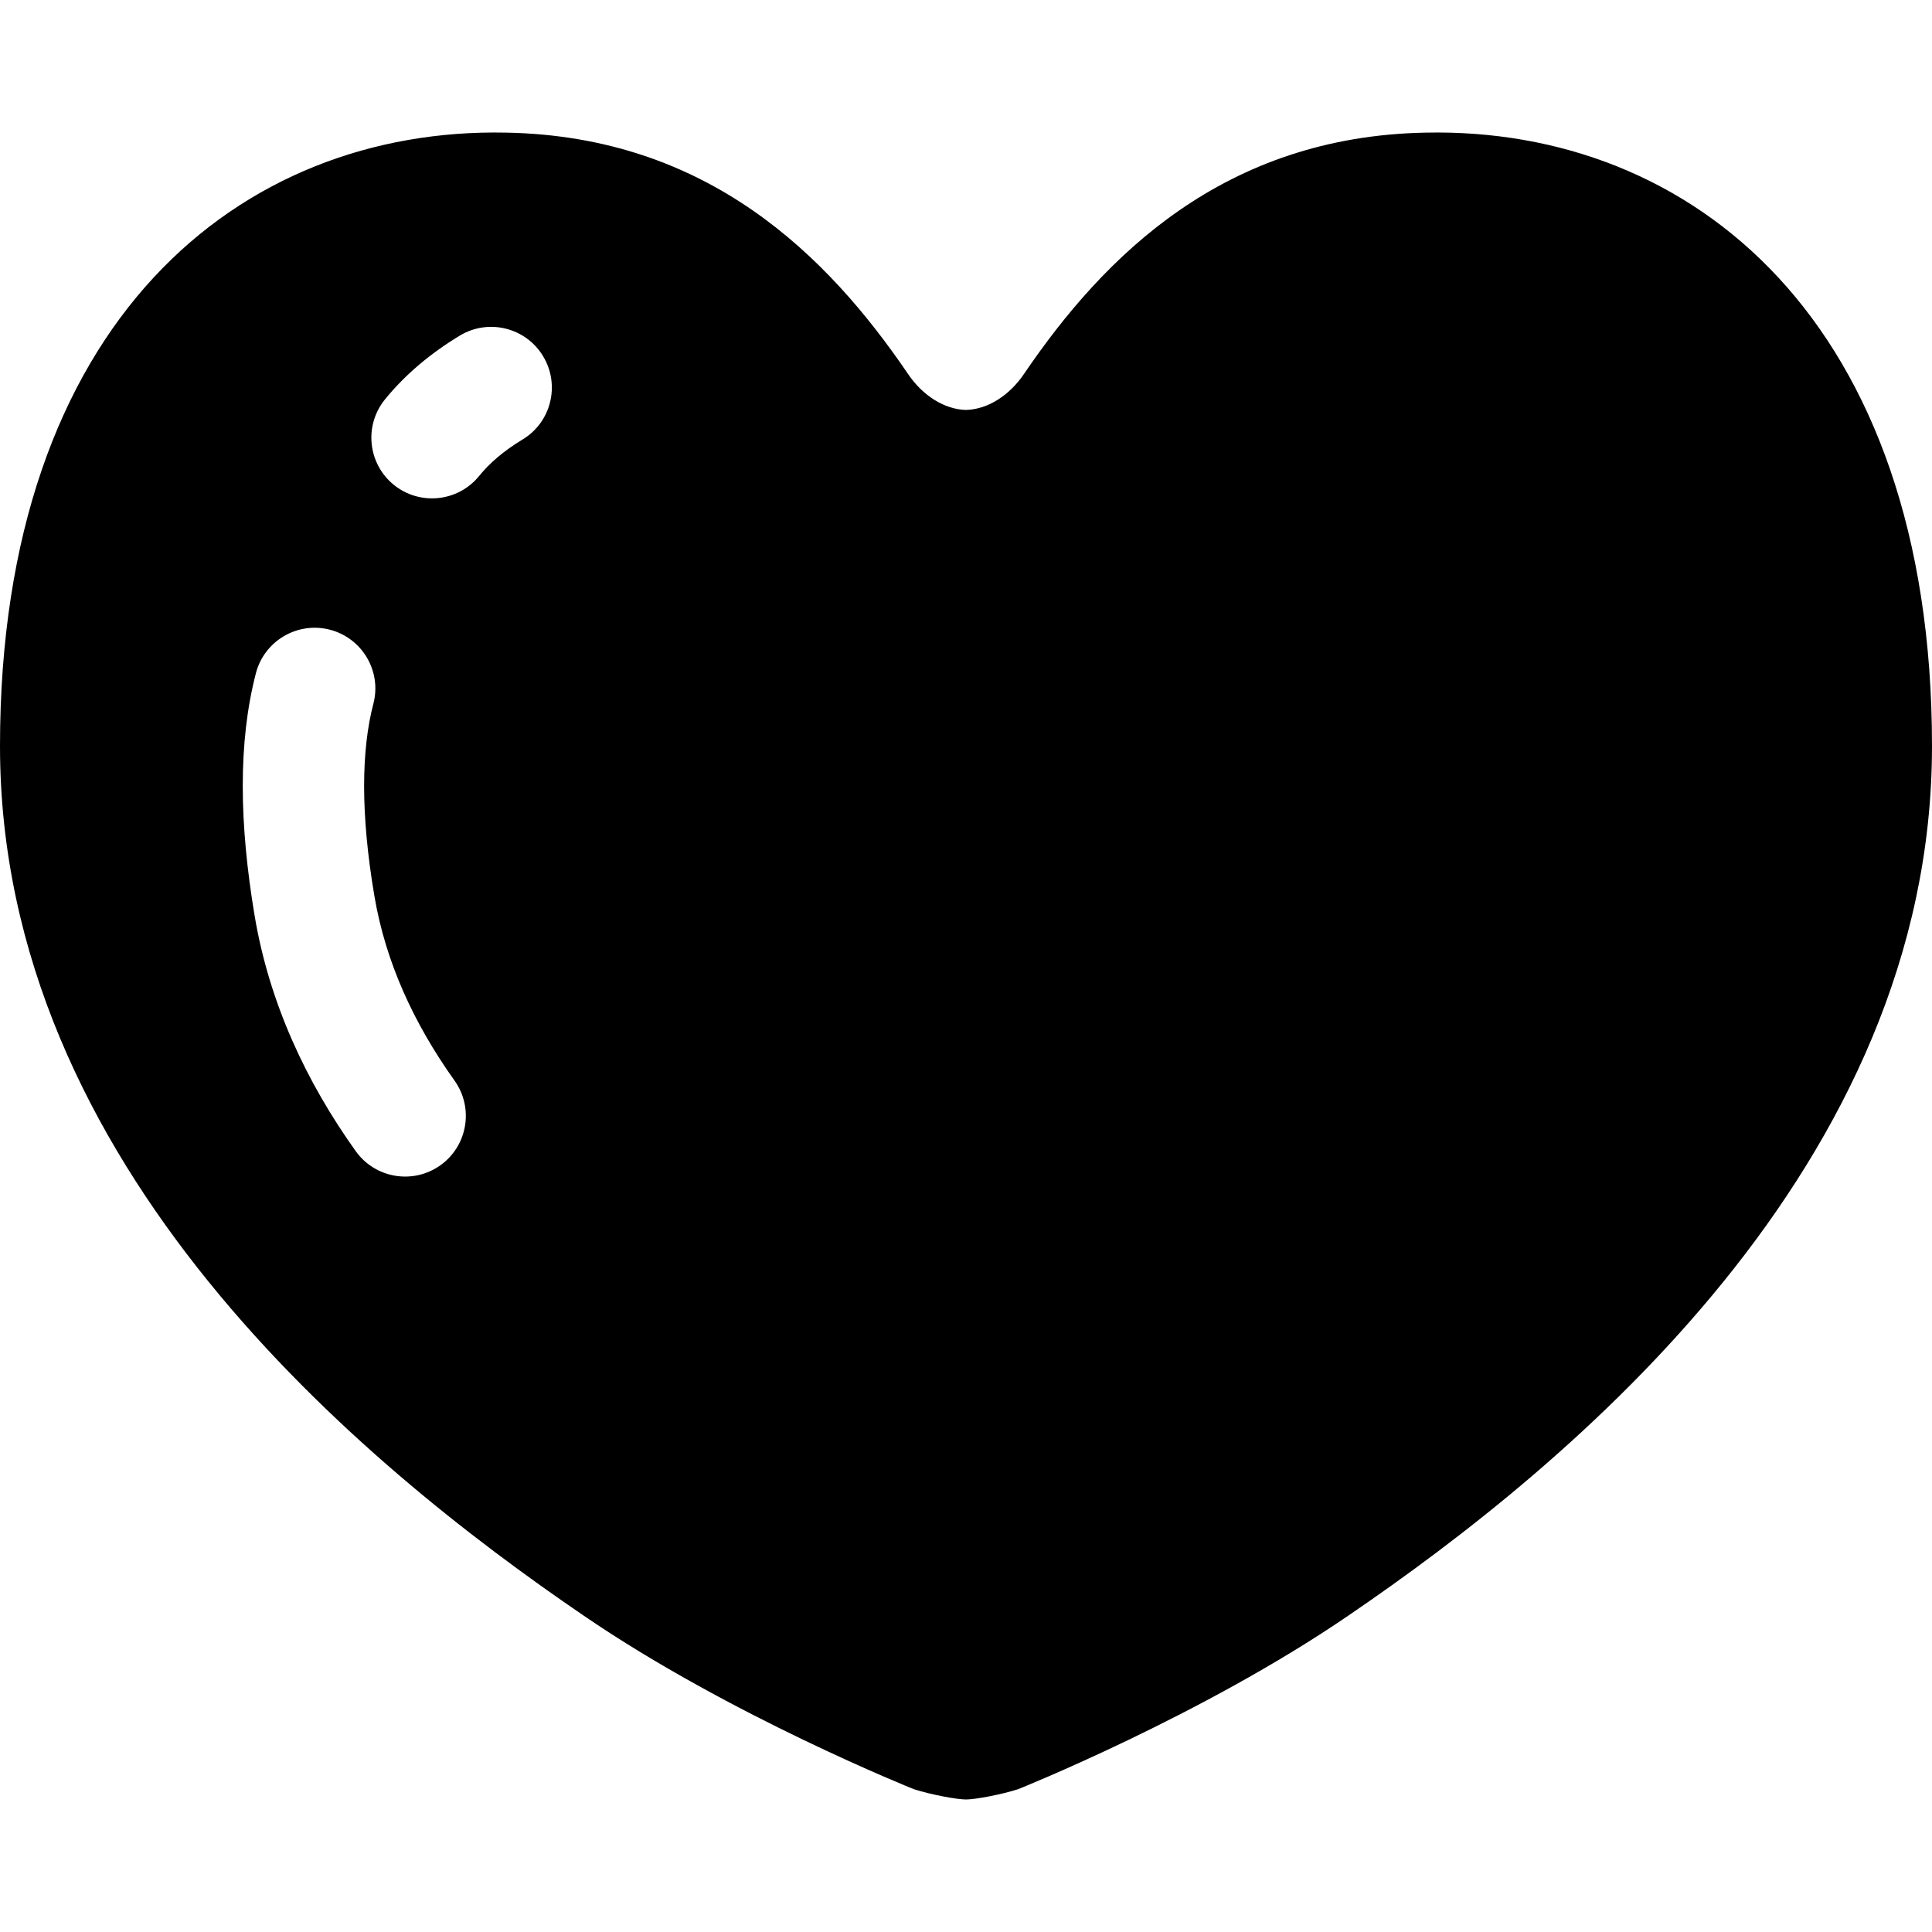 <!--?xml version="1.0" encoding="utf-8"?-->
<!-- Generator: Adobe Illustrator 18.1.1, SVG Export Plug-In . SVG Version: 6.00 Build 0)  -->

<svg version="1.1" id="_x32_" xmlns="http://www.w3.org/2000/svg" xmlns:xlink="http://www.w3.org/1999/xlink" x="0px" y="0px" viewBox="0 0 512 512" style="width: 256px; height: 256px; opacity: 1;" xml:space="preserve">
<style type="text/css">
	.st0{fill:#4B4B4B;}
</style>
<g>
	<path class="st0" d="M377.886,35.146c-53.546,0.984-85.225,32.654-106.448,63.85c-3.864,5.78-9.665,9.494-15.444,9.643
		c-5.779-0.149-11.57-3.863-15.433-9.643C219.328,67.8,187.659,36.13,134.103,35.146C63.83,33.711,0,84.848,0,197.728
		c0,111.276,95.681,190.228,154.694,230.437c38.755,26.532,87.484,45.989,87.484,45.989c4.494,1.444,11.42,2.729,13.816,2.729
		c2.408,0,9.333-1.284,13.817-2.729c0,0,48.729-19.458,87.493-45.989C416.319,387.956,512,309.003,512,197.728
		C512,84.848,448.159,33.711,377.886,35.146z M116.711,308.811c-7.245,5.158-17.274,3.478-22.442-3.746
		c-13.133-18.388-22.882-39.236-26.778-62.3c-2.066-12.34-3.158-23.803-3.158-34.484c0-10.735,1.103-20.709,3.49-29.903
		c2.248-8.583,11.045-13.731,19.628-11.494c8.594,2.248,13.742,11.045,11.494,19.628c-1.563,5.961-2.451,13.228-2.451,21.768
		c0,8.498,0.867,18.216,2.718,29.132c2.955,17.478,10.371,33.714,21.245,48.964C125.616,293.613,123.936,303.652,116.711,308.811z
		 M138.491,116.464c-5.062,3.061-8.776,6.293-11.526,9.686c-5.609,6.881-15.733,7.919-22.636,2.311
		c-6.871-5.608-7.908-15.732-2.3-22.624c5.383-6.614,12.094-12.223,19.81-16.889c7.609-4.603,17.499-2.162,22.079,5.436
		C148.52,101.983,146.09,111.883,138.491,116.464z" style="fill: rgb(0, 0, 0);"></path>
</g>
</svg>

